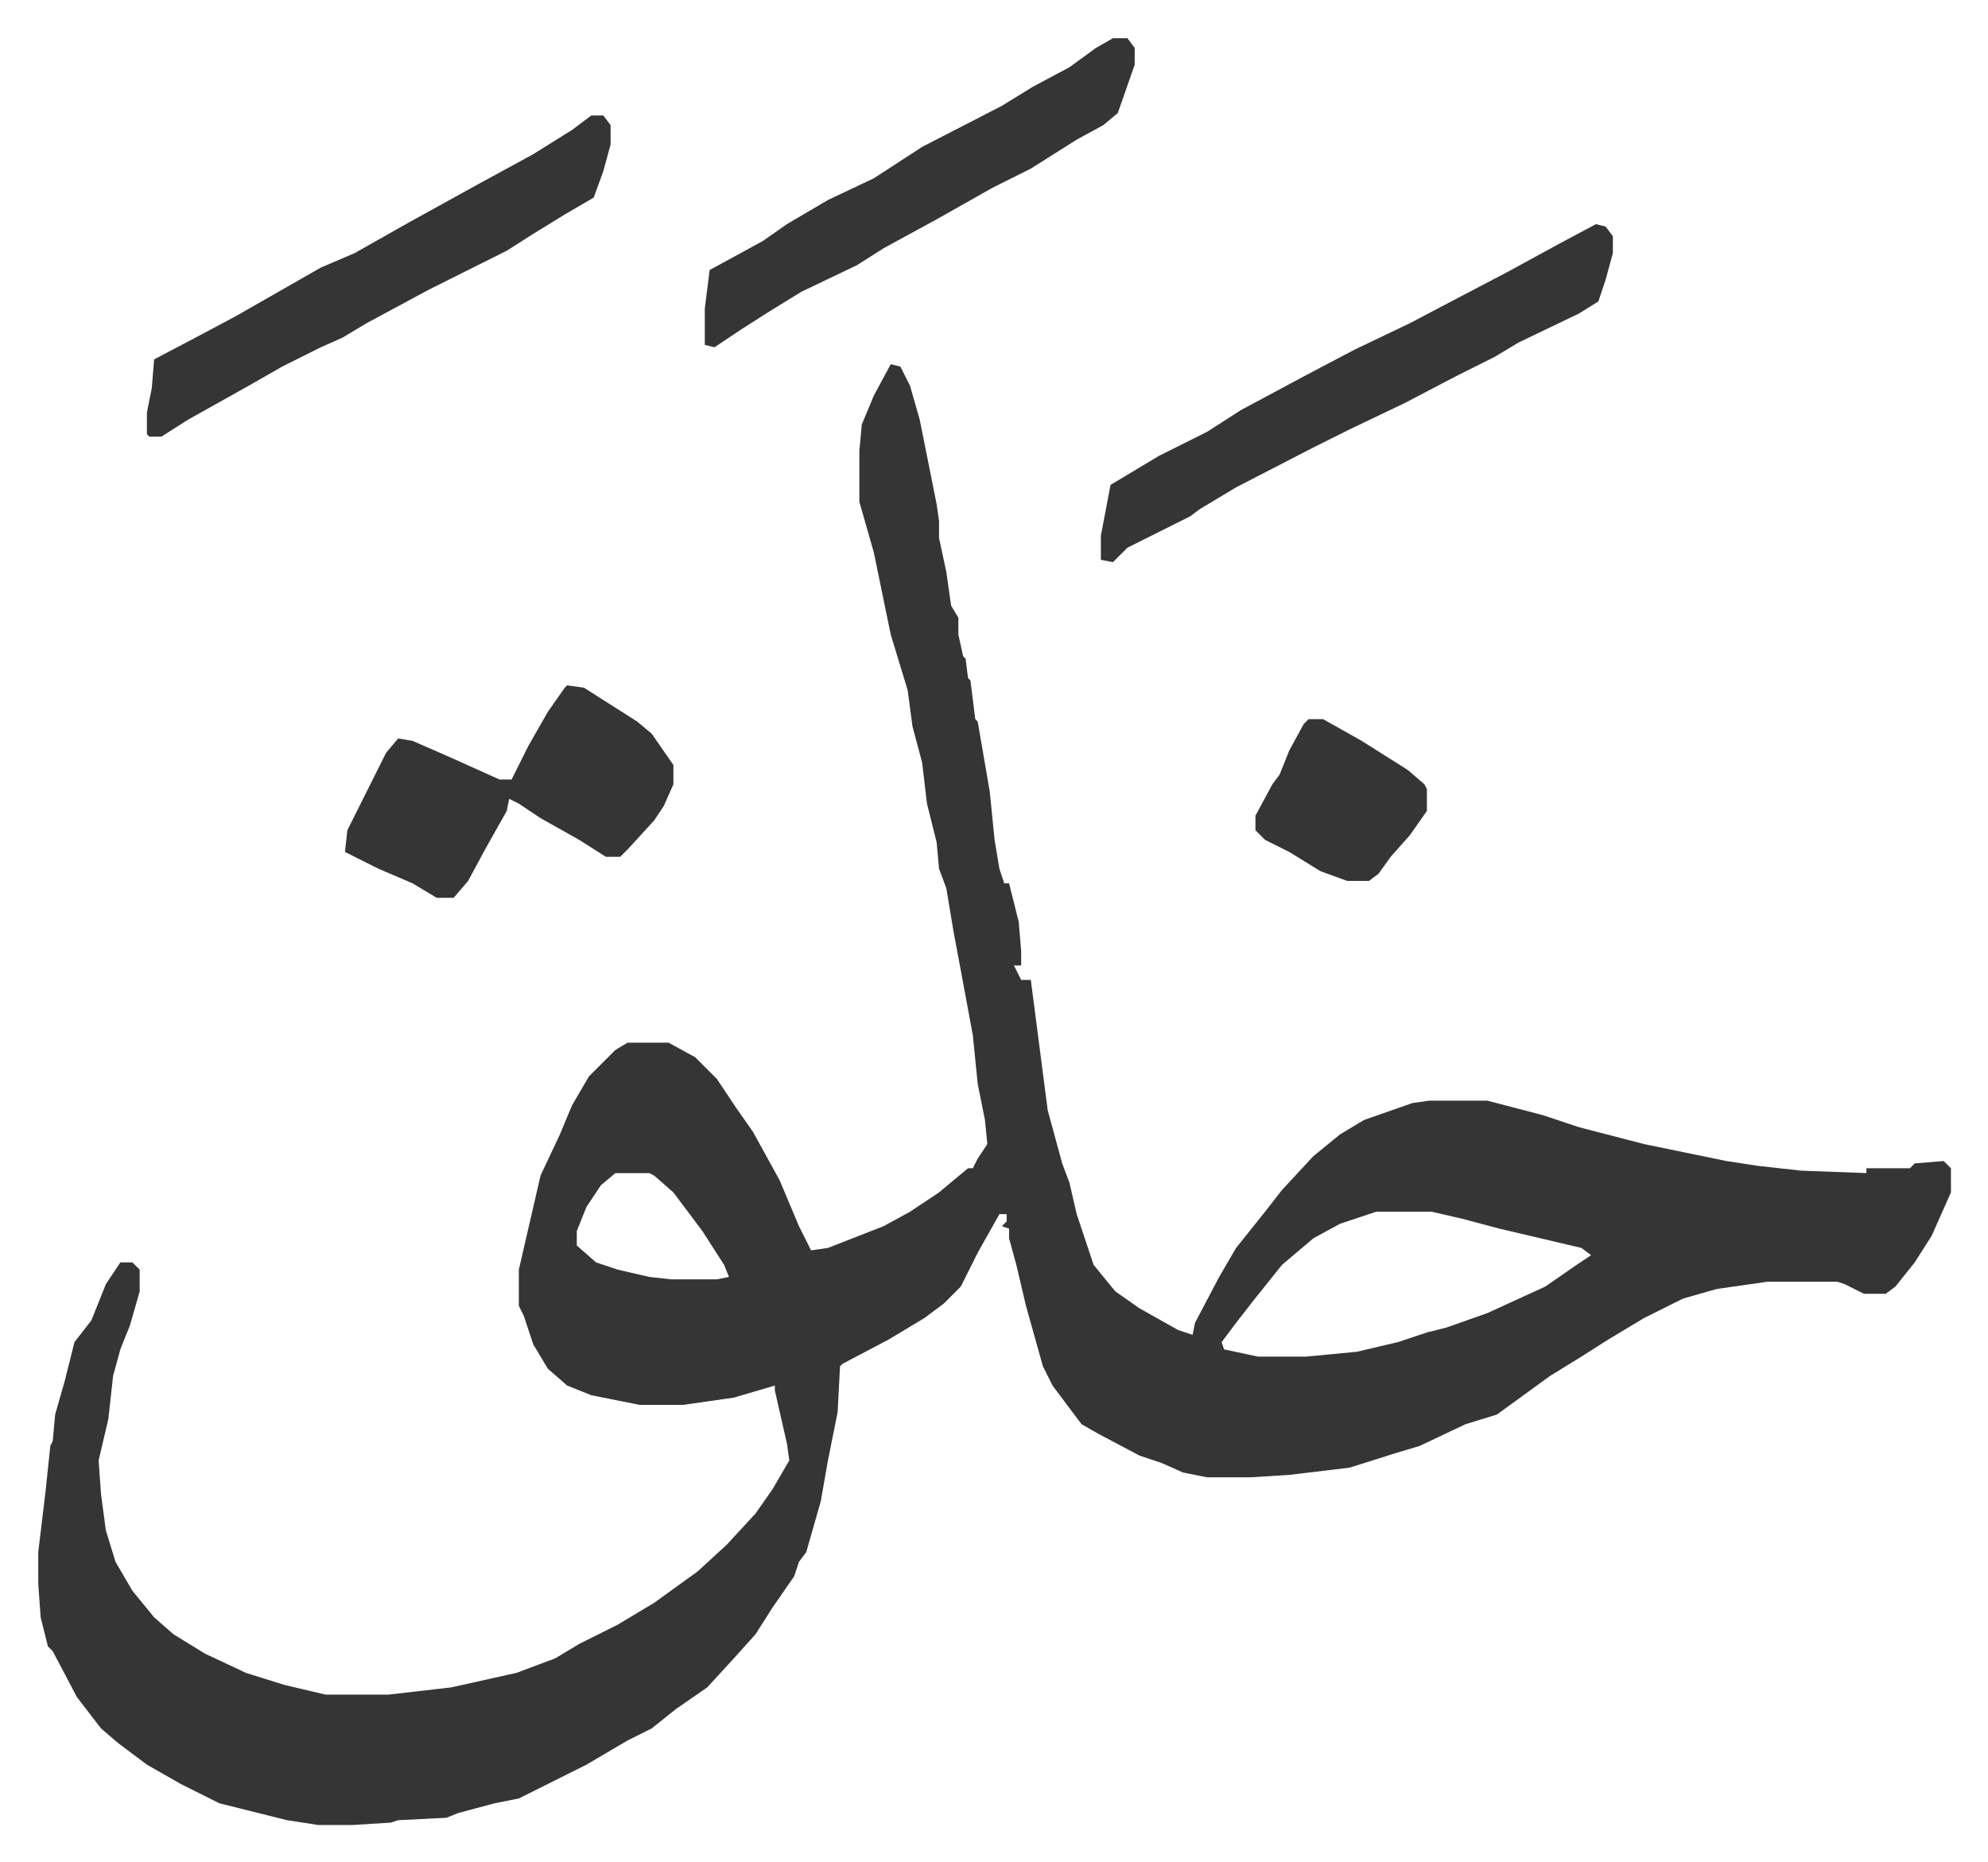 <svg xmlns="http://www.w3.org/2000/svg" role="img" viewBox="-15.83 356.17 823.16 771.16"><path fill="#353535" id="rule_normal" d="M353 507l4 1 4 8 4 14 7 35 1 7v7l3 14 2 14 3 5v7l2 9 1 1 1 8 1 1 2 16 1 1 5 29 2 20 2 12 2 6h2l4 16 1 12v6h-3l3 6h4l7 54 6 22 3 8 3 13 5 15 2 6 9 11 10 7 16 9 6 2 1-5 10-19 7-12 12-15 7-9 13-14 11-9 10-6 20-7 7-1h24l23 6 15 5 27 7 34 7 13 2 18 2 27 1v-2h18l2-2 12-1 3 3v10l-8 18-7 11-8 10-4 3h-9l-8-4-3-1h-29l-21 3-14 4-16 8-15 9-11 7-13 8-11 8-11 8-13 4-19 9-10 3-19 6-25 3-16 1h-18l-10-2-9-4-9-3-17-9-7-4-12-16-4-8-7-25-4-17-3-11v-4l-3-1 2-2v-3h-3l-9 16-7 14-7 7-8 6-15 9-19 10-1 1-1 19-4 20-3 17-6 21-3 4-2 6-9 13-7 11-9 10-11 12-13 9-10 8-10 5-17 10-12 6-16 8-10 2-15 4-5 2-20 1-3 1-16 1h-14l-13-2-28-7-16-8-14-8-12-9-7-6-10-13-10-19-2-2-3-12-1-14v-13l3-25 2-19 1-2 1-11 4-14 4-16 7-9 6-15 6-9h5l3 3v9l-4 14-4 10-3 11-2 18-4 17 1 14 2 15 4 13 7 12 9 11 8 7 13 8 17 8 16 5 17 4h26l26-3 27-6 16-6 10-6 16-8 15-9 18-13 12-11 12-13 7-10 7-12-1-7-5-22v-2l-17 5-21 3h-18l-20-4-10-4-8-7-6-10-4-12-2-4v-15l6-26 3-13 8-17 5-12 7-12 11-11 5-3h17l11 6 9 9 8 12 7 10 11 20 8 19 5 10 7-1 23-9 11-6 12-8 12-10h2l2-4 4-6-1-10-3-15-2-20-5-27-3-16-3-18-3-8-1-11-4-16-2-17-4-15-2-15-7-23-7-34-6-21v-21l1-11 5-12zM239 842l-6 5-6 9-4 10v6l8 7 9 3 13 3 9 1h19l5-1-2-5-9-14-12-16-8-7-2-1zm315 16l-15 5-11 6-13 11-12 15-7 9-6 8 1 3 14 3h20l21-2 17-4 12-4 8-2 17-6 24-11 13-9 6-4-4-3-17-4-17-4-15-4-13-3z"/><path fill="#353535" id="rule_normal" d="M645 449l4 1 3 4v7l-3 11-3 9-8 5-25 12-10 6-16 8-21 11-23 11-16 8-31 16-15 9-4 3-16 8-10 5-6 6-5-1v-10l4-21 20-12 20-10 14-9 28-15 19-10 23-11 19-10 21-11 22-12zm-416-45h5l3 4v8l-3 11-4 11-12 7-13 8-11 7-16 8-16 8-26 14-10 6-9 4-16 8-14 8-25 14-11 7h-5l-1-1v-9l2-10 1-12 19-10 15-8 21-12 14-8 14-6 23-13 29-16 22-12 16-10zm-10 236l7 1 22 14 6 5 9 13v8l-4 9-4 6-11 12-3 3h-6l-11-7-16-9-9-6-4-2-1 5-9 16-7 13-6 7h-7l-10-6-14-6-14-7 1-9 6-12 5-10 5-10 5-6 6 1 16 7 20 9h5l7-14 8-14 7-10zm226-268h6l3 4v7l-7 20-6 5-11 6-19 12-16 8-23 13-22 12-11 7-23 11-13 8-11 7-12 8-4-1v-15l2-16 11-6 11-6 10-7 17-10 19-9 20-13 33-17 13-8 15-8 11-8zm81 282h6l16 9 19 12 7 6 1 2v9l-7 10-8 9-5 7-4 3h-9l-11-4-13-8-10-5-4-4v-6l7-13 3-4 4-10 6-11z"/></svg>
